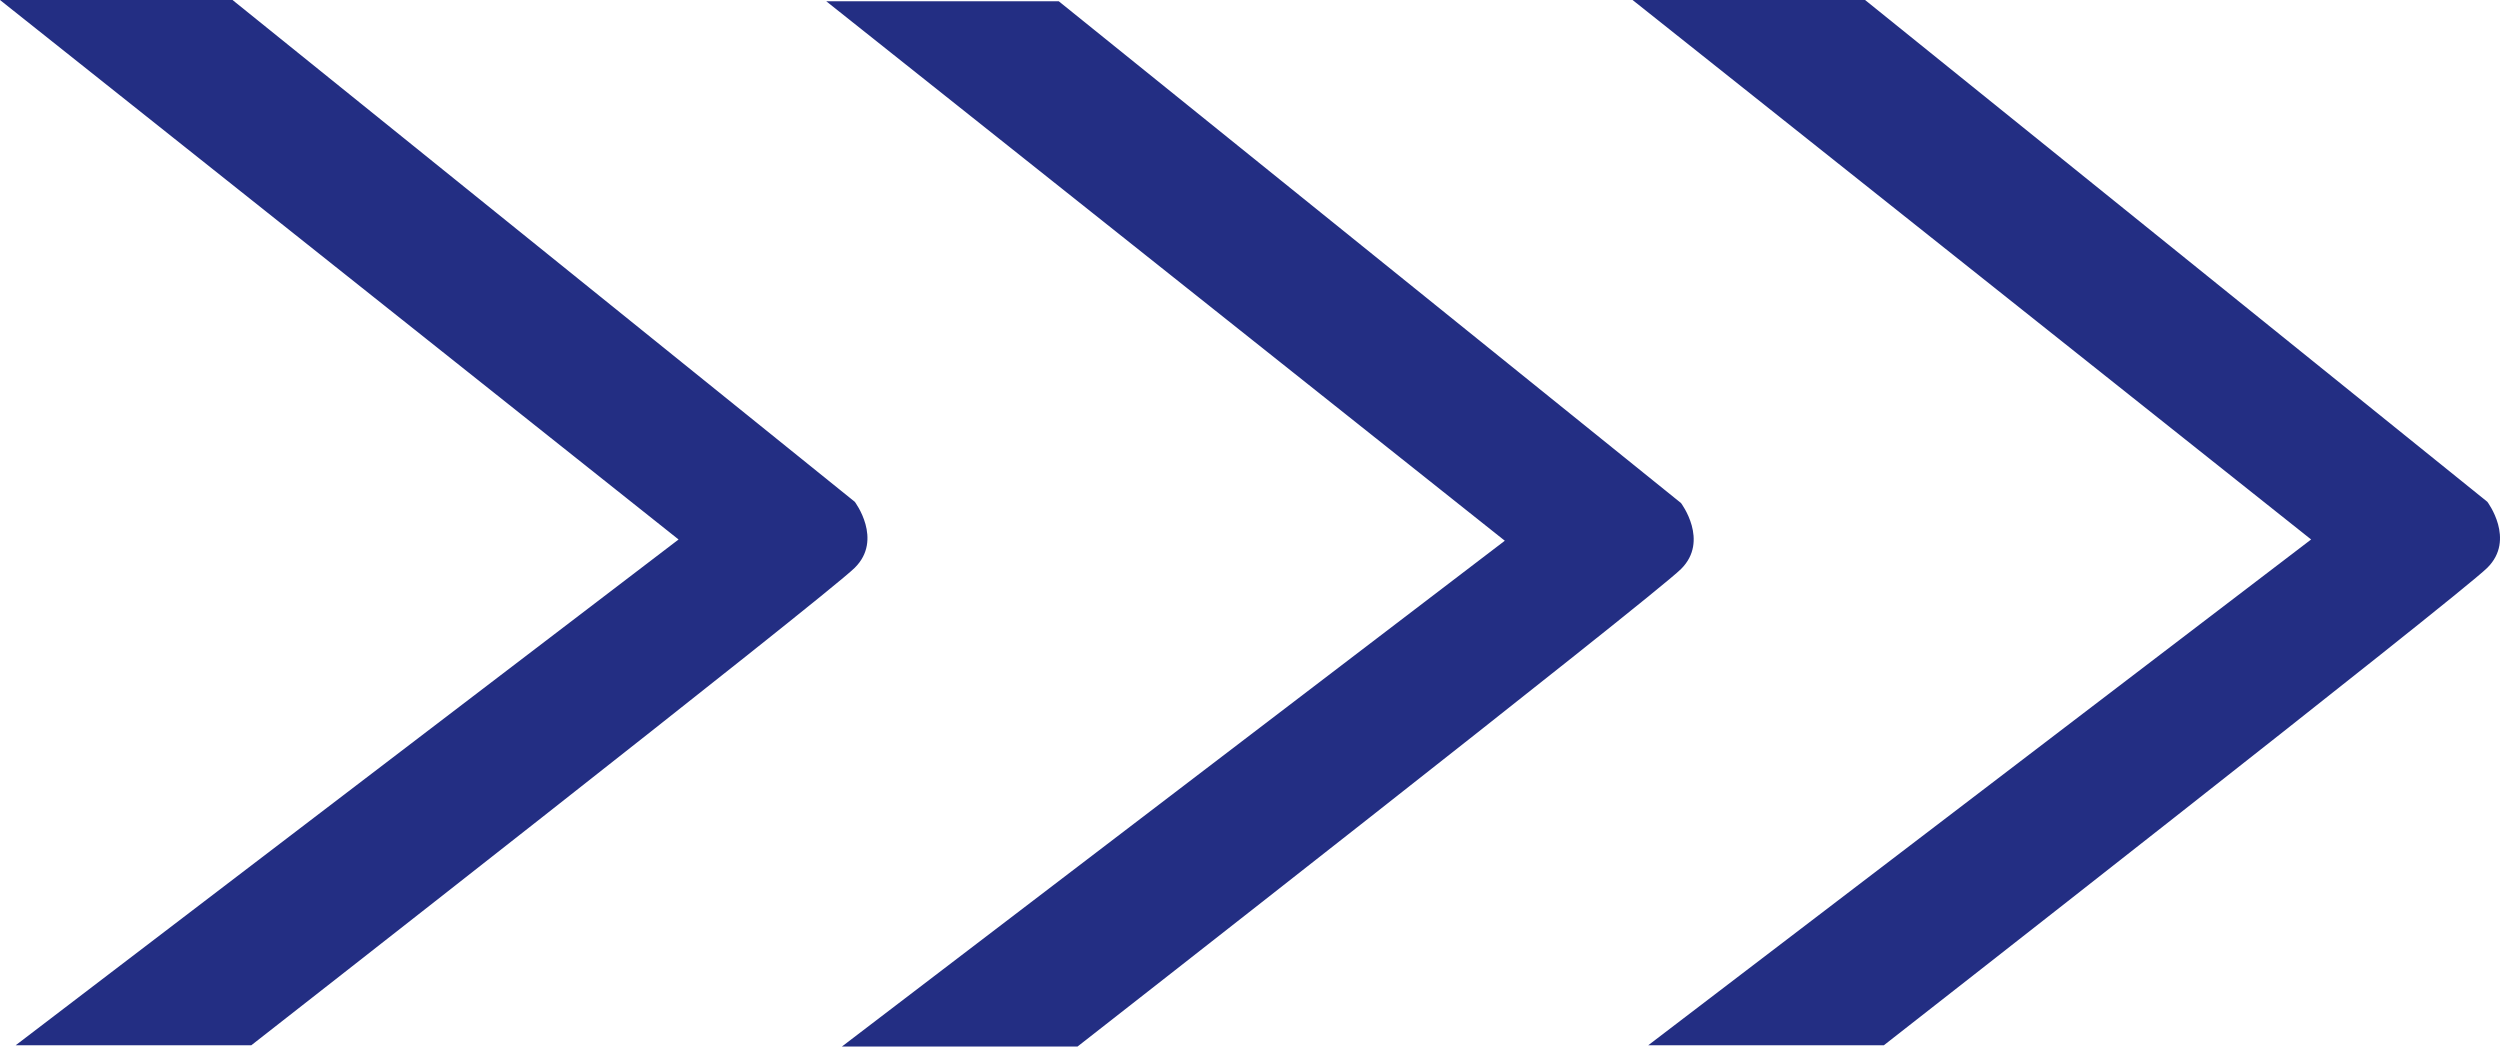 <svg id="Group_53" data-name="Group 53" xmlns="http://www.w3.org/2000/svg" xmlns:xlink="http://www.w3.org/1999/xlink" width="283.646" height="118.735" viewBox="0 0 283.646 118.735">
  <defs>
    <clipPath id="clip-path">
      <rect id="Rectangle_314" data-name="Rectangle 314" width="283.646" height="118.735" fill="#232e83"/>
    </clipPath>
  </defs>
  <g id="Group_29" data-name="Group 29" transform="translate(0 0)" clip-path="url(#clip-path)">
    <path id="Path_59" data-name="Path 59" d="M1.781,0h24.6l70.6,56.933s3.239,4.276,0,7.485-68.467,54.174-68.467,54.174H1.781L76.989,61.209,0,0" transform="translate(0 0)" fill="#232e83"/>
    <path id="Path_60" data-name="Path 60" d="M27.367.039h24.6l70.6,56.933s3.239,4.276,0,7.485S54.1,118.631,54.1,118.631H27.367l75.208-57.384L25.586.039" transform="translate(68.158 0.104)" fill="#232e83"/>
    <path id="Path_61" data-name="Path 61" d="M52.336,0h24.6l70.6,56.933s3.239,4.276,0,7.485-68.467,54.174-68.467,54.174H52.336l75.208-57.384L50.555,0" transform="translate(134.672 0)" fill="#232e83"/>
  </g>
</svg>
